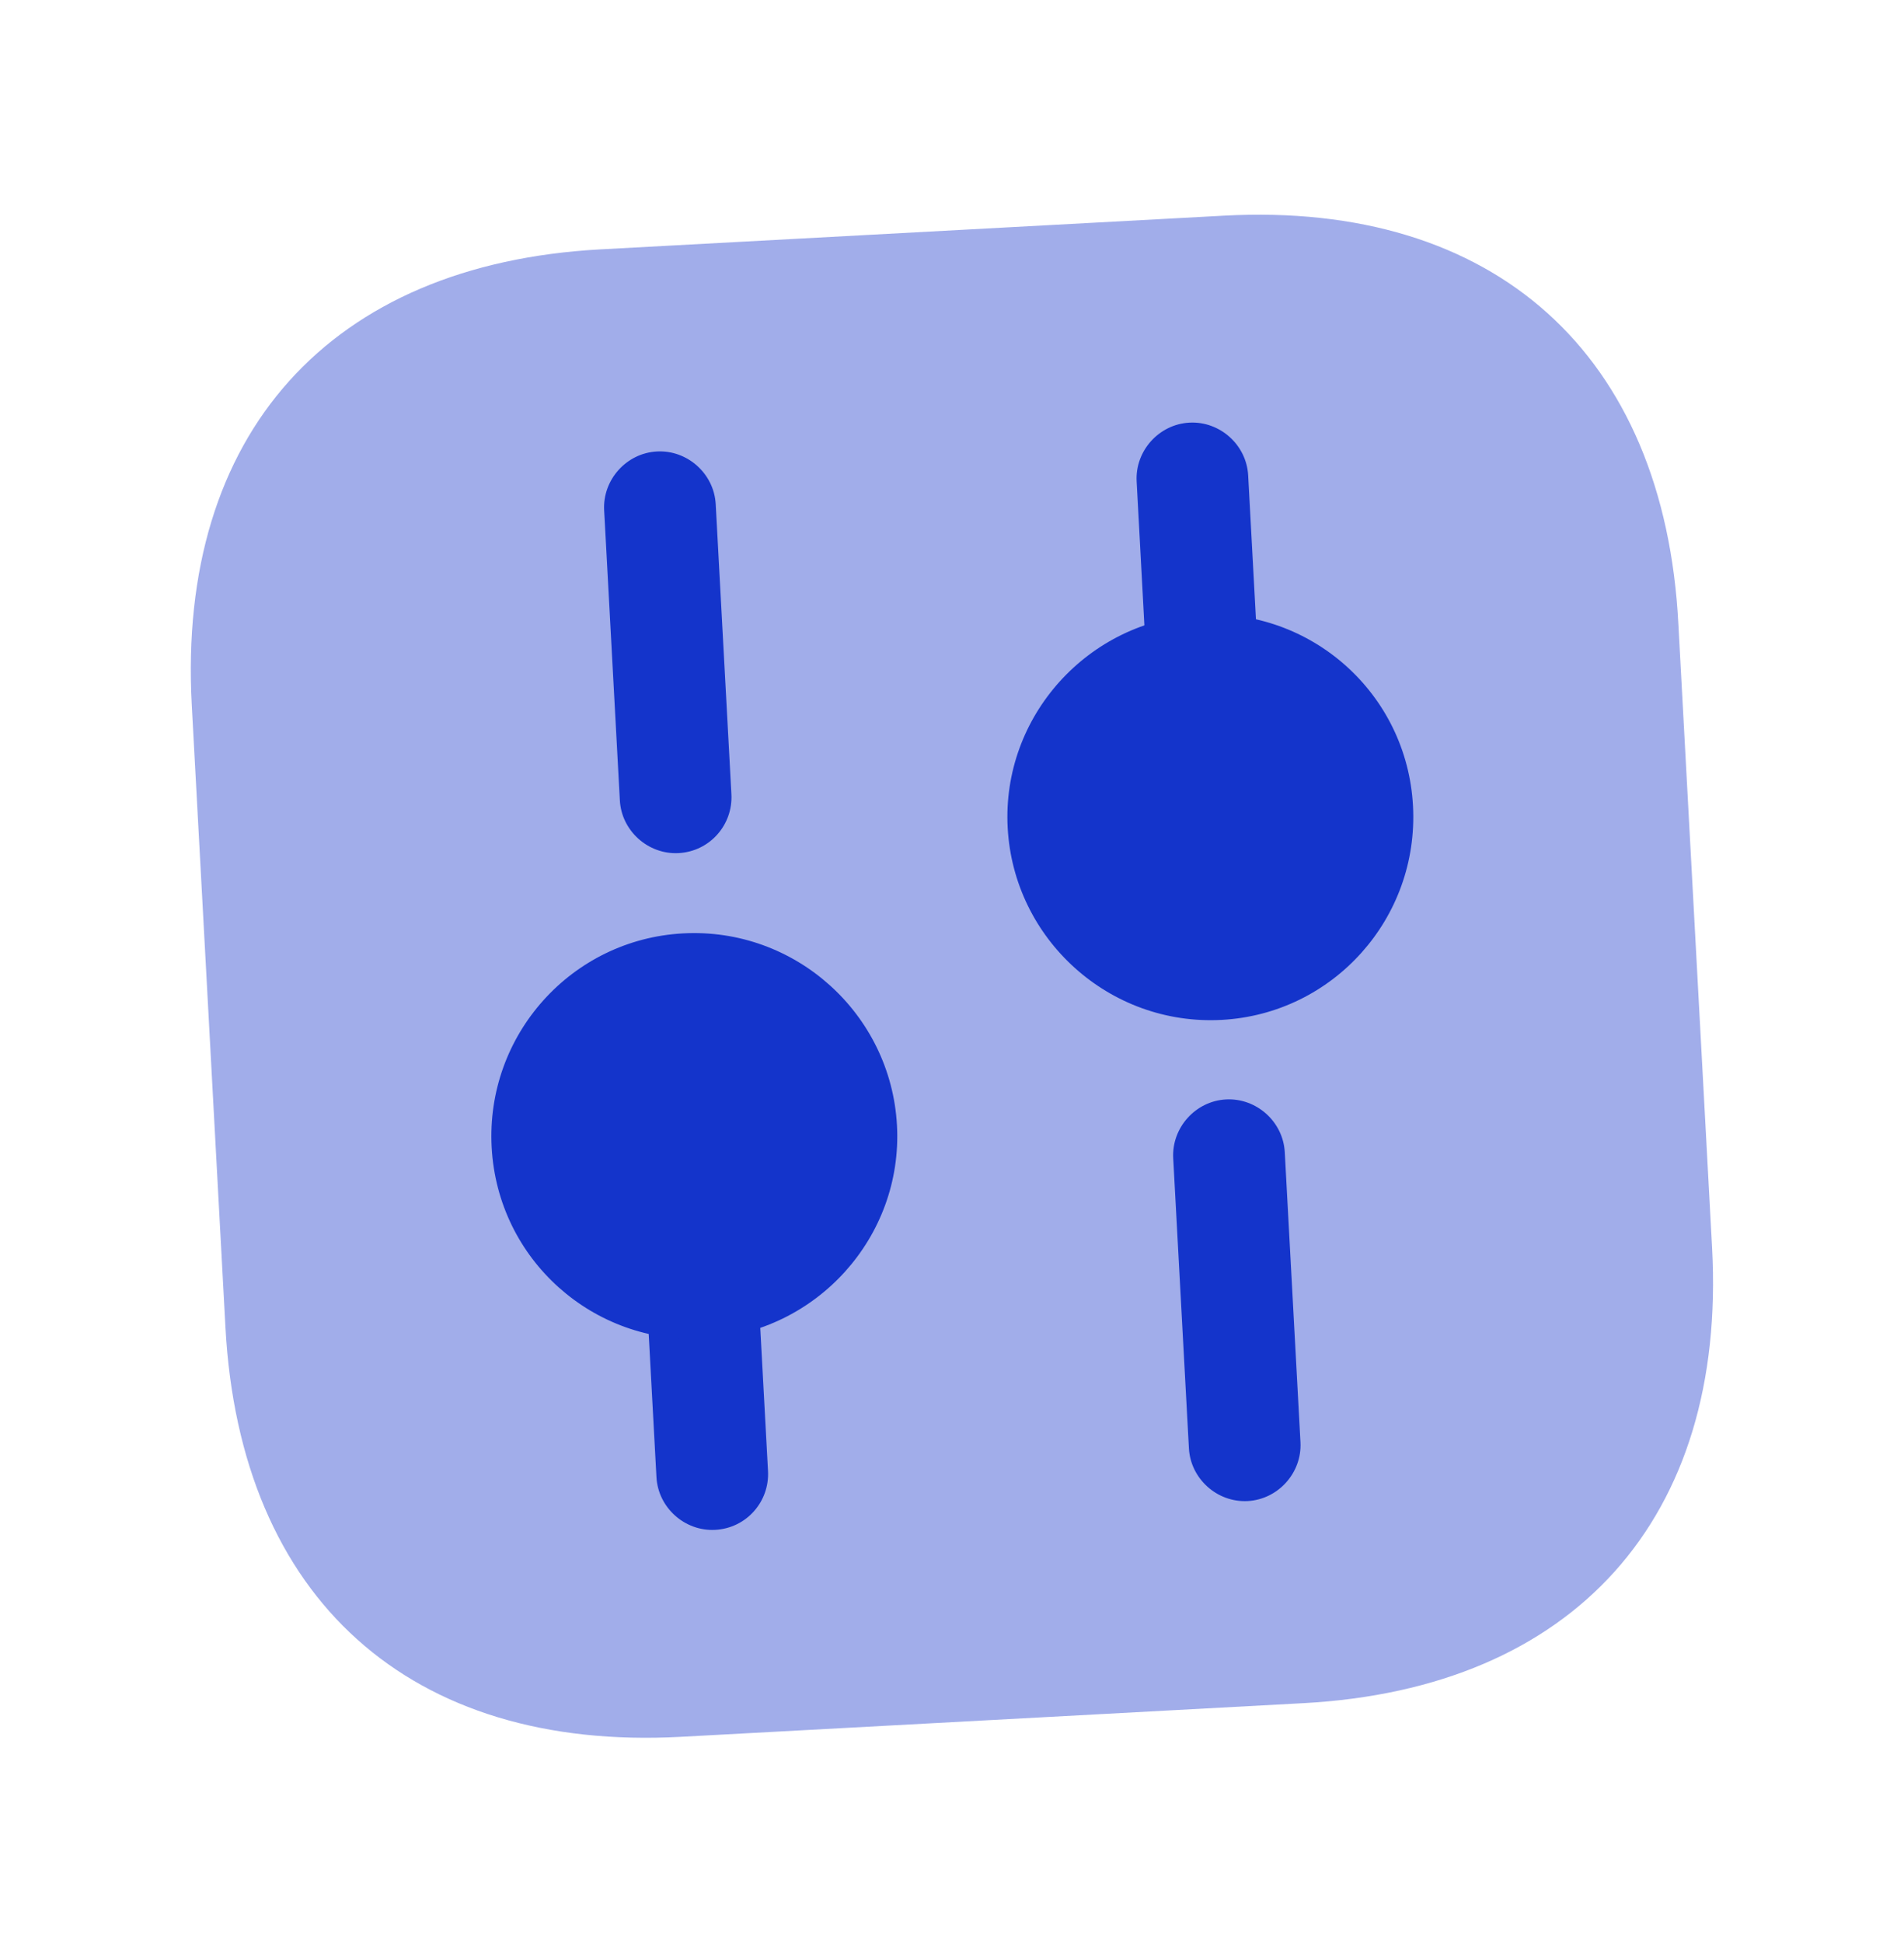 <svg width="49" height="50" viewBox="0 0 49 50" fill="none" xmlns="http://www.w3.org/2000/svg">
<path opacity="0.4" d="M31.492 5.55L15.454 6.417C8.487 6.794 4.559 11.172 4.935 18.138L5.802 34.157C6.18 41.143 10.557 45.071 17.524 44.694L33.543 43.828C40.51 43.451 44.438 39.073 44.061 32.107L43.194 16.069C42.836 9.101 38.458 5.173 31.492 5.55Z" fill="#1434CB"/>
<path d="M32.11 38.627C31.325 38.669 30.639 38.054 30.597 37.269L30.193 29.805C30.151 29.02 30.766 28.334 31.551 28.292C32.336 28.25 33.022 28.865 33.064 29.65L33.468 37.114C33.51 37.898 32.895 38.584 32.11 38.627Z" fill="#1434CB"/>
<path d="M30.966 17.478C30.182 17.521 29.496 16.905 29.453 16.121L29.252 12.389C29.209 11.604 29.825 10.918 30.609 10.876C31.394 10.833 32.08 11.449 32.122 12.233L32.324 15.965C32.367 16.75 31.751 17.436 30.966 17.478Z" fill="#1434CB"/>
<path d="M18.407 39.368C17.622 39.411 16.936 38.795 16.894 38.011L16.692 34.279C16.65 33.494 17.265 32.808 18.05 32.766C18.835 32.723 19.52 33.339 19.563 34.123L19.765 37.855C19.807 38.64 19.211 39.325 18.407 39.368Z" fill="#1434CB"/>
<path d="M17.465 21.953C16.68 21.995 15.994 21.38 15.952 20.595L15.548 13.131C15.506 12.346 16.121 11.66 16.906 11.618C17.691 11.575 18.377 12.191 18.419 12.975L18.823 20.439C18.865 21.224 18.269 21.909 17.465 21.953Z" fill="#1434CB"/>
<path d="M30.877 15.814C28.006 15.969 25.778 18.432 25.933 21.302C26.088 24.173 28.551 26.401 31.441 26.245C34.312 26.089 36.52 23.628 36.364 20.738C36.208 17.848 33.747 15.659 30.877 15.814Z" fill="#1434CB"/>
<path d="M17.577 24.019C14.706 24.174 12.497 26.635 12.653 29.525C12.81 32.415 15.27 34.605 18.141 34.449C21.012 34.294 23.239 31.832 23.084 28.961C22.929 26.09 20.466 23.862 17.577 24.019Z" fill="#1434CB"/>
</svg>
